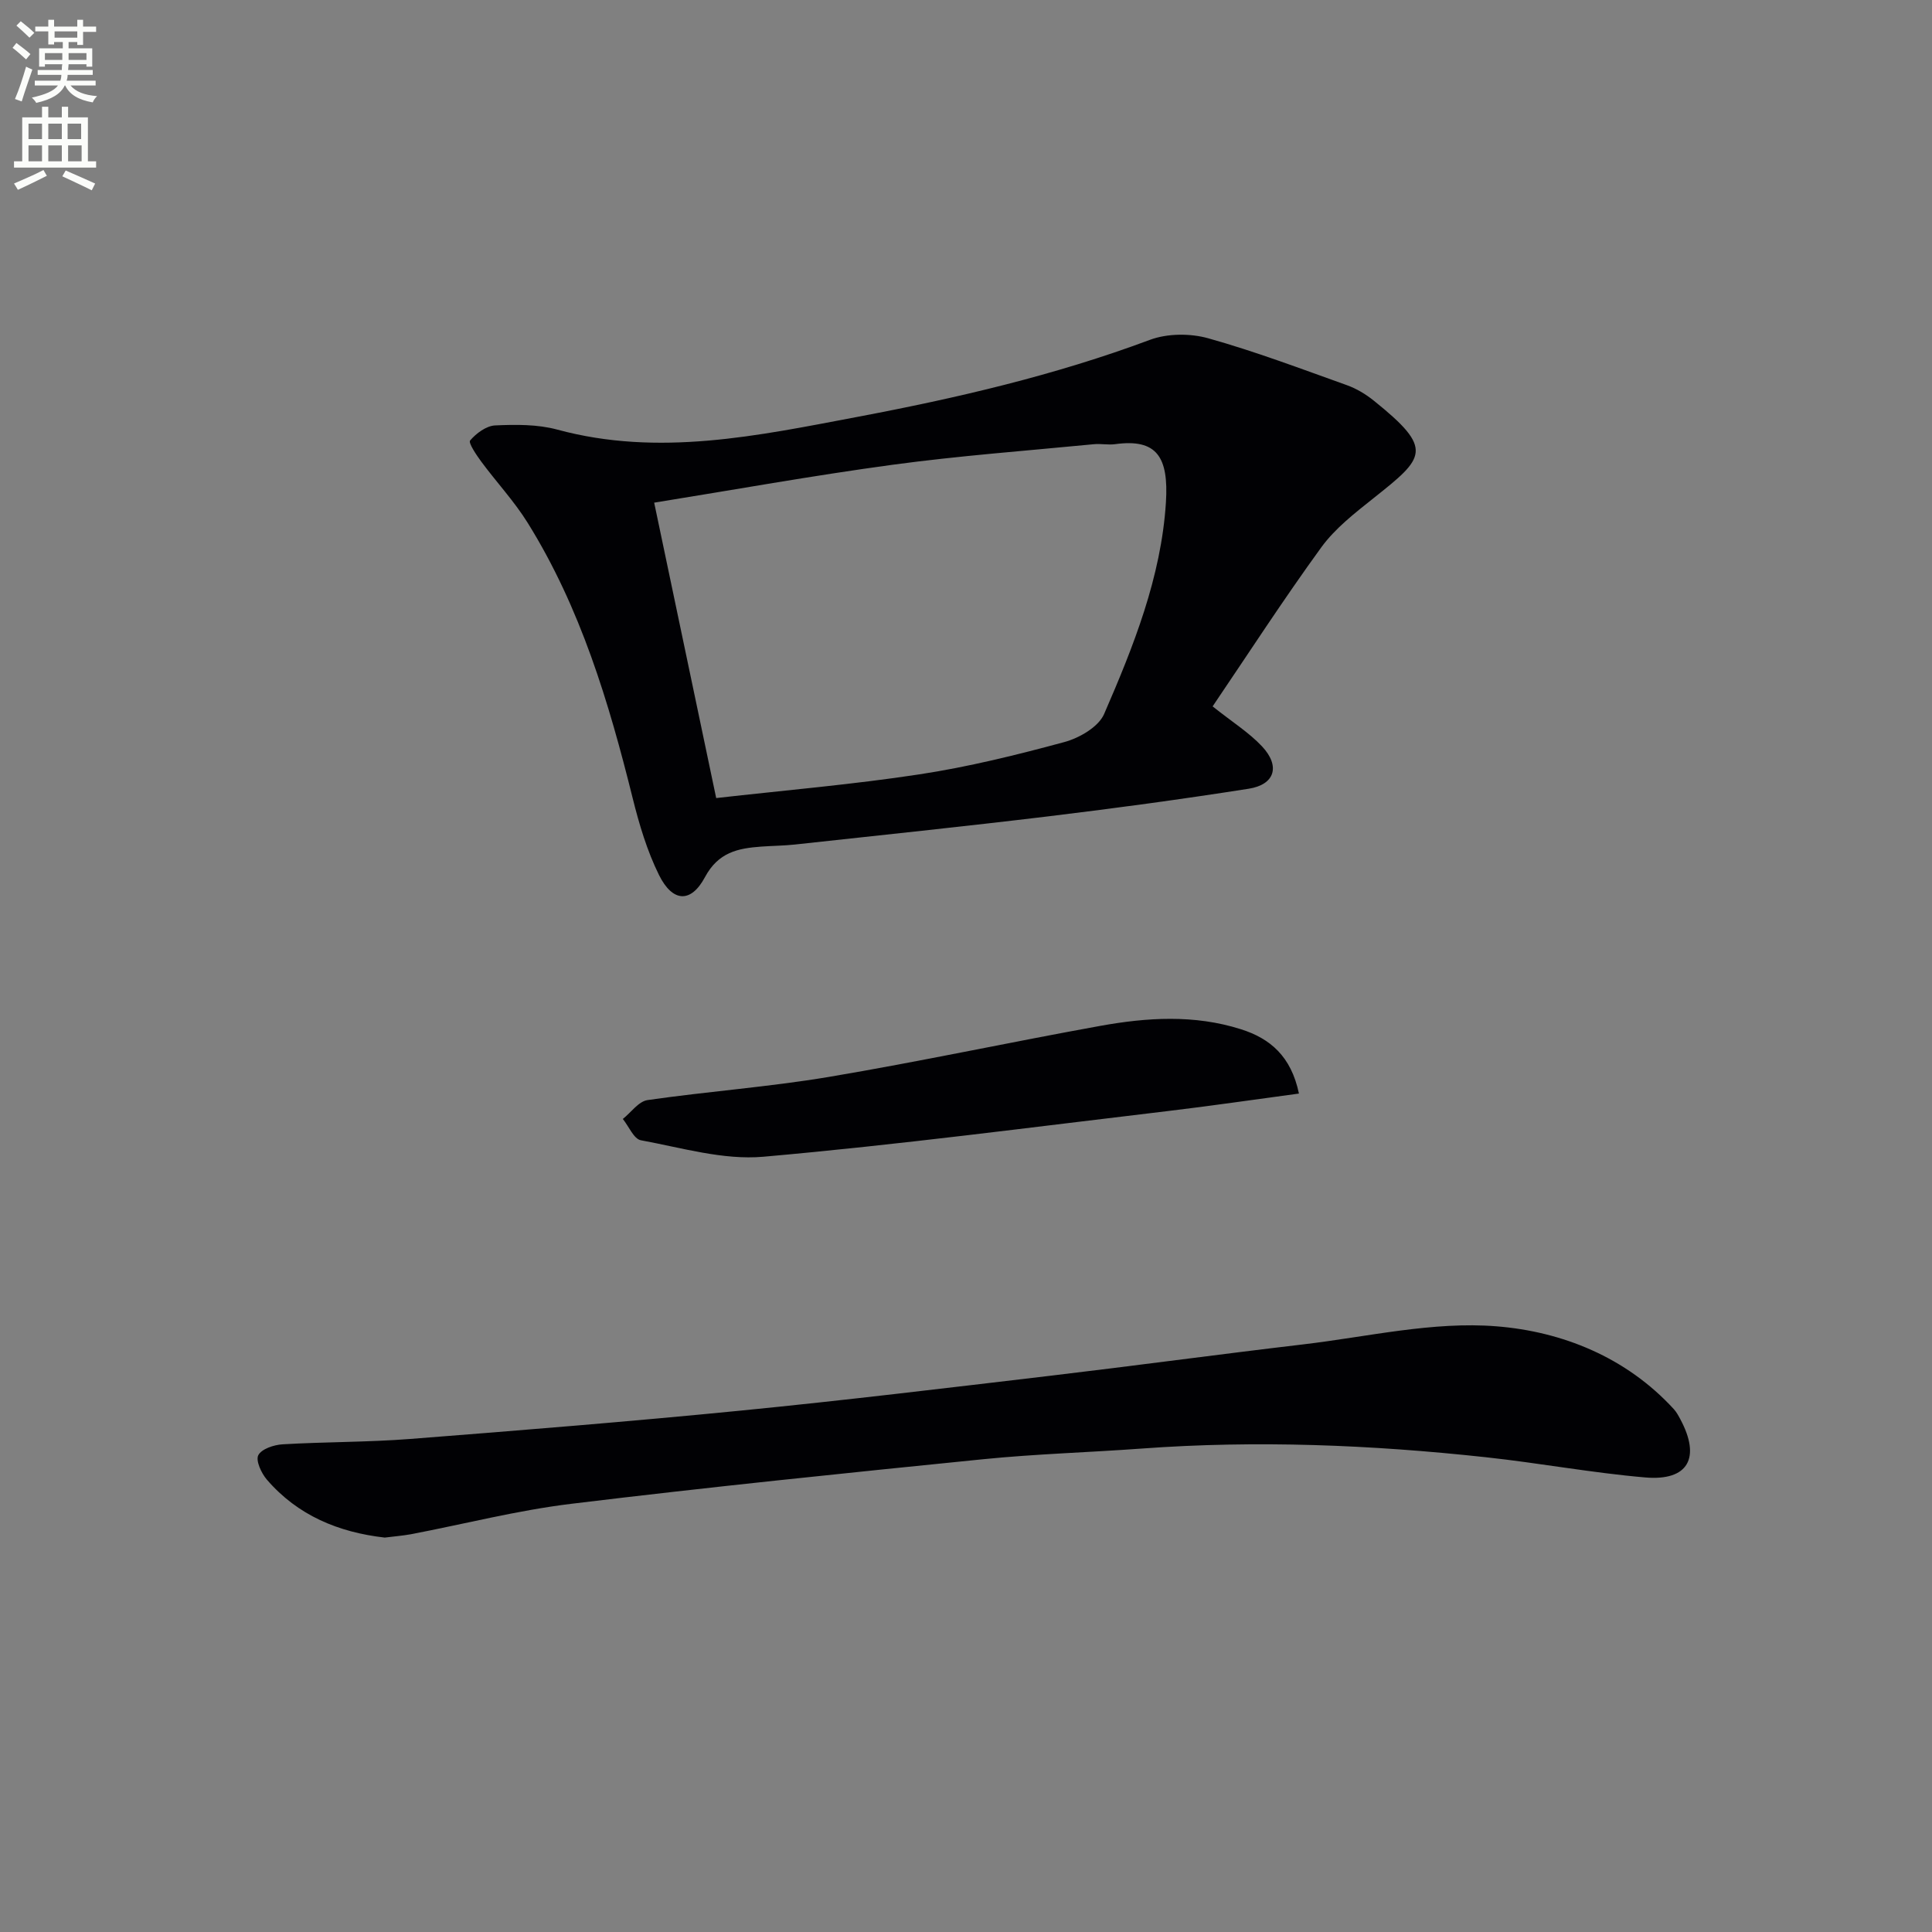 <svg enable-background="new 0 0 400 400" viewBox="0 0 400 400" xmlns="http://www.w3.org/2000/svg"><rect x="0" y="0" width="400" height="400" fill="#808080" stroke="none"/><path d="m2.6 9.9.8-1c.9.7 1.9 1.4 2.9 2.3l-.9 1.1c-1.1-1-2-1.8-2.8-2.4zm.5 10.6c.9-2.1 1.6-4.3 2.3-6.7.4.2.8.4 1.3.6-.7 2.1-1.5 4.3-2.2 6.6zm.3-15.2.9-.9c1 .8 2 1.6 2.8 2.4l-1 1c-.9-.9-1.8-1.7-2.7-2.5zm12.6-1.2h1.2v1.4h2.7v1.1h-2.7v2.7h-1.2v-.6h-1.8v1.3h4.9v3.8h-1.2v-.5h-3.7c0 .4-.1.9-.1 1.2h5.1v1h-5.2c0 .5-.1.9-.2 1.2h6v1h-5.2c1.1 1.3 2.9 2 5.5 2.2-.4.4-.7.8-.9 1.3-2.9-.5-4.8-1.6-5.7-3.5h-.1c-.8 1.7-2.7 2.9-5.9 3.6-.2-.4-.6-.8-.9-1.1 2.8-.6 4.6-1.4 5.4-2.5h-4.8v-1h5.3c.1-.3.2-.7.2-1.2h-4.9v-1h5c0-.4 0-.8.1-1.2h-3.6v.5h-1.2v-3.8h4.9v-1.3h-1.8v.5h-1.2v-2.7h-2.7v-1h2.7v-1.4h1.2v1.4h4.8zm-6.7 8.3h3.6c0-.4 0-.9 0-1.4h-3.6zm1.9-4.6h4.8v-1.3h-4.7v1.3zm6.7 3.2h-3.7v1.4h3.7z" fill="#fbfcfa"/><path d="m8.7 22.1h1.3v2.2h2.8v-2.2h1.3v2.2h4.1v9.1h1.7v1.3h-17v-1.3h1.7v-9.1h4.1zm.3 13.1.7 1.2c-1.8.9-3.8 1.9-6 2.9-.2-.4-.5-.8-.8-1.3 2.3-1 4.4-1.9 6.1-2.8zm-3.1-6.4h2.8v-3.2h-2.8zm0 4.6h2.8v-3.3h-2.8zm4.1-4.6h2.8v-3.2h-2.8zm0 4.6h2.8v-3.3h-2.8zm3.6 1.9c2.1.9 4.1 1.8 6.1 2.7l-.7 1.4c-2.2-1.1-4.2-2-6.1-2.9zm3.2-9.7h-2.8v3.2h2.8zm-2.7 7.8h2.8v-3.3h-2.8z" fill="#fbfcfa"/><g fill="#010104"><path d="m251.06 146.25c4.12 3.28 7.56 5.43 10.24 8.29 3.82 4.09 2.65 7.91-2.78 8.76-13.77 2.16-27.59 4.04-41.43 5.71-17.48 2.11-35 3.93-52.51 5.84-2.31.25-4.65.26-6.98.43-4.82.35-8.89 1.17-11.65 6.33-2.91 5.44-6.71 5.19-9.5-.43-2.47-4.99-4.11-10.49-5.46-15.92-4.94-19.9-10.8-39.43-21.73-57-2.79-4.49-6.47-8.42-9.63-12.7-1.01-1.37-2.7-3.89-2.3-4.36 1.26-1.48 3.34-3.03 5.17-3.12 4.28-.2 8.78-.24 12.86.86 21.03 5.7 41.54 1.27 62.11-2.62 20.58-3.89 40.92-8.61 60.61-15.96 3.6-1.34 8.34-1.37 12.08-.32 9.71 2.72 19.17 6.3 28.68 9.7 2 .71 3.94 1.88 5.6 3.22 12.55 10.08 10.55 11.74-.06 20.18-3.87 3.08-7.95 6.24-10.82 10.18-7.88 10.85-15.17 22.11-22.5 32.93zm-102.78 18.98c14.4-1.63 28.31-2.81 42.08-4.91 10.12-1.54 20.13-4.01 30.02-6.69 3.1-.84 7.05-3.13 8.21-5.79 6.09-14.02 11.82-28.36 12.8-43.8.6-9.46-1.89-13.26-10.51-12.08-1.45.2-2.96-.14-4.42.01-13.88 1.35-27.82 2.38-41.63 4.25-16.54 2.24-32.98 5.21-49.39 7.85 4.19 20 8.44 40.23 12.84 61.16z"/><path d="m79.66 318.34c-9.57-1.09-18.01-4.57-24.41-12-1.14-1.33-2.35-3.95-1.77-5.06.68-1.3 3.24-2.15 5.04-2.25 8.8-.52 17.63-.43 26.41-1.11 22.86-1.78 45.72-3.63 68.54-5.88 21.32-2.1 42.6-4.68 63.87-7.19 17.48-2.07 34.92-4.44 52.4-6.5 13.36-1.57 26.91-4.81 40.09-3.75 13.57 1.08 26.84 6.37 36.71 17.14.55.6.96 1.36 1.35 2.09 4.29 7.99 1.65 12.82-7.25 12.06-11.06-.95-22.02-3-33.06-4.19-23.68-2.57-47.41-3.54-71.22-1.79-10.94.8-21.93 1.11-32.84 2.21-28.42 2.86-56.83 5.77-85.19 9.22-11.16 1.35-22.14 4.18-33.21 6.3-1.77.32-3.59.46-5.46.7z"/><path d="m268.93 226.41c-9.26 1.24-18.26 2.57-27.29 3.64-27.85 3.3-55.68 6.98-83.6 9.44-8.3.73-16.95-1.87-25.35-3.41-1.47-.27-2.5-2.88-3.74-4.41 1.7-1.35 3.26-3.64 5.12-3.91 12.47-1.8 25.08-2.71 37.5-4.79 18.8-3.16 37.45-7.18 56.21-10.57 9.69-1.75 19.48-2.37 29.1.68 6.12 1.92 10.45 5.65 12.05 13.33z"/></g></svg>